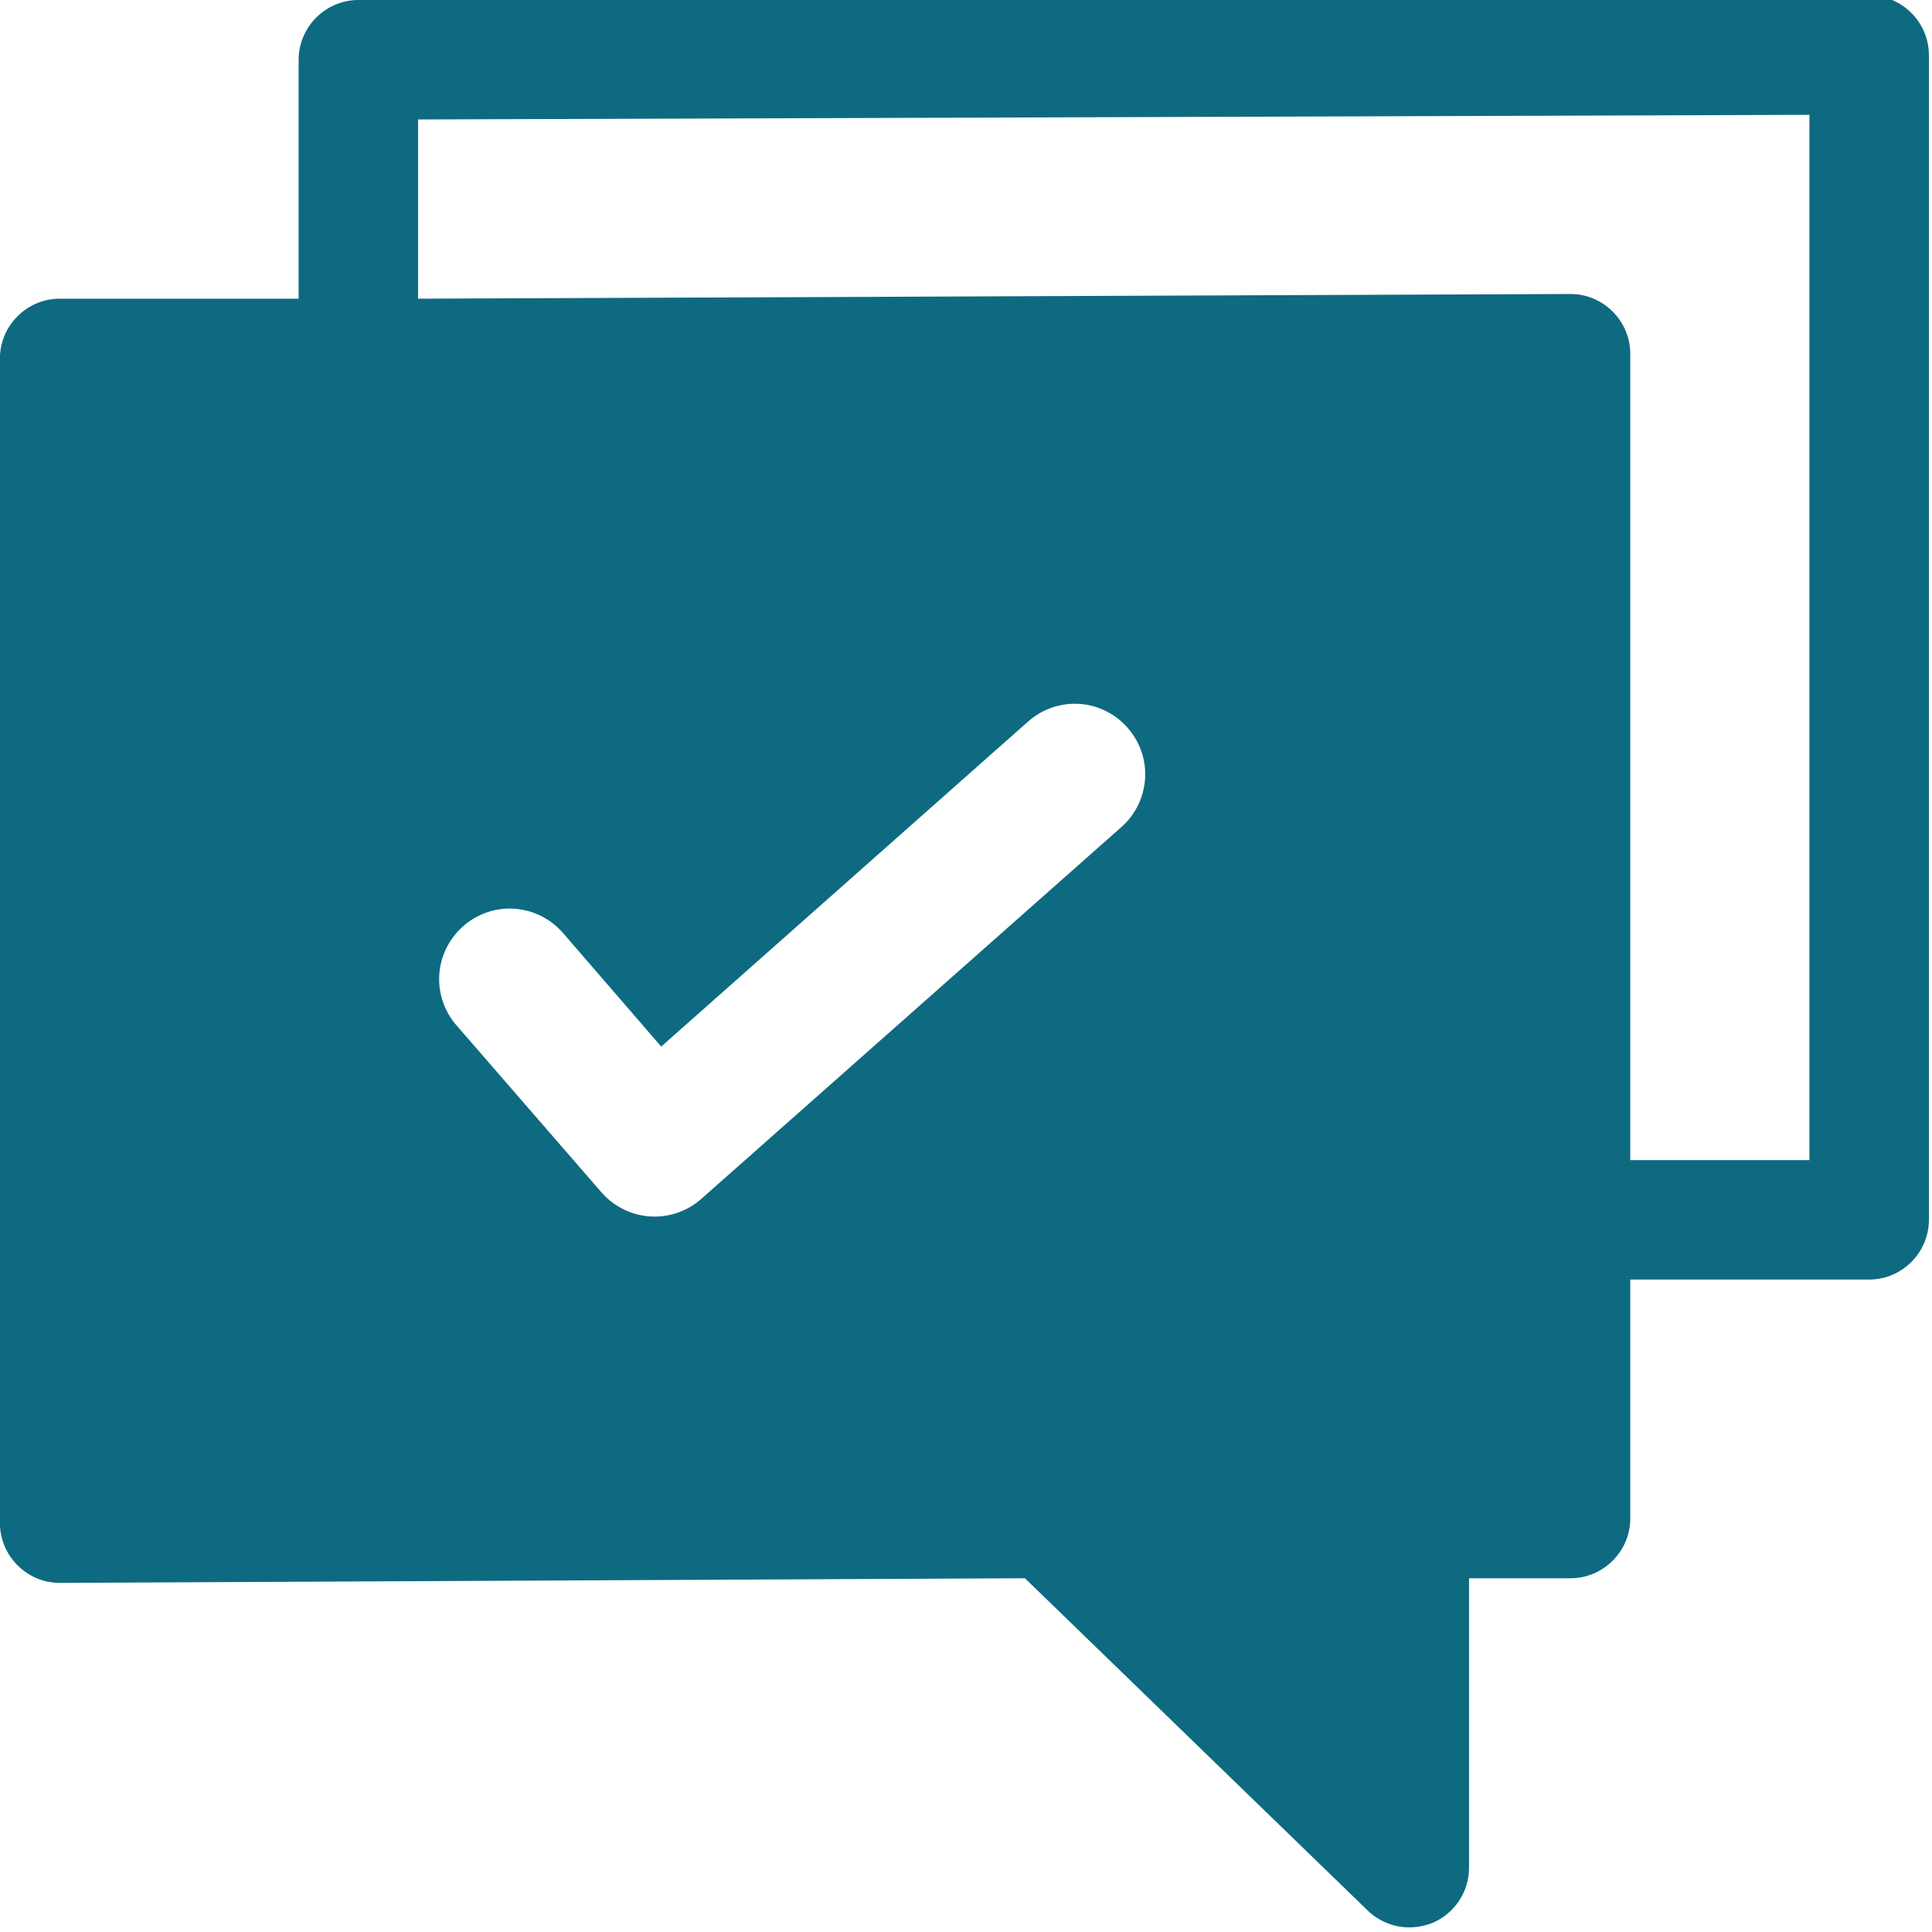 <?xml version="1.0" encoding="UTF-8" standalone="no"?><!DOCTYPE svg PUBLIC "-//W3C//DTD SVG 1.1//EN" "http://www.w3.org/Graphics/SVG/1.1/DTD/svg11.dtd"><svg width="30px" height="30px" viewBox="0 0 30 30" version="1.1" xmlns="http://www.w3.org/2000/svg" xmlns:xlink="http://www.w3.org/1999/xlink" xml:space="preserve" xmlns:serif="http://www.serif.com/" style="fill-rule:evenodd;clip-rule:evenodd;stroke-linejoin:round;stroke-miterlimit:2;"><path d="M4.637,4.638l-0,-3.71c-0,-0.509 0.419,-0.928 0.927,-0.928l23.461,-0.072c0.509,-0 0.927,0.419 0.927,0.927l0,18.087c0,0.508 -0.418,0.927 -0.927,0.927l-3.71,0l-0,3.71c-0,0.509 -0.419,0.928 -0.928,0.928l-1.576,-0l-0,4.493c0.001,0.373 -0.223,0.713 -0.566,0.858c-0.115,0.046 -0.238,0.07 -0.362,0.07c-0.24,0 -0.471,-0.093 -0.644,-0.26l-5.324,-5.161l-14.988,0.072c-0.509,-0 -0.928,-0.419 -0.928,-0.928l0,-18.086c0,-0.509 0.419,-0.927 0.928,-0.927l3.71,-0Zm12.086,6.29c-0.035,-0.001 -0.07,-0 -0.105,0.002c-0.246,0.017 -0.48,0.116 -0.663,0.282l-5.688,5.039l-1.508,-1.744c-0.208,-0.252 -0.518,-0.399 -0.845,-0.399c-0.601,0 -1.095,0.494 -1.095,1.095c0,0.271 0.101,0.533 0.283,0.734l2.235,2.575c0.208,0.24 0.51,0.379 0.828,0.379c0.266,-0 0.524,-0.098 0.724,-0.274l6.511,-5.763c0.243,-0.208 0.383,-0.512 0.383,-0.832c0,-0.588 -0.473,-1.076 -1.06,-1.094Zm8.592,7.086l2.782,0l0,-16.231l-21.605,0.072l-0,2.783l17.895,-0.073c0.509,0 0.928,0.419 0.928,0.928l-0,12.521Z" style="fill:#0e6a80;fill-rule:nonzero;"/></svg>